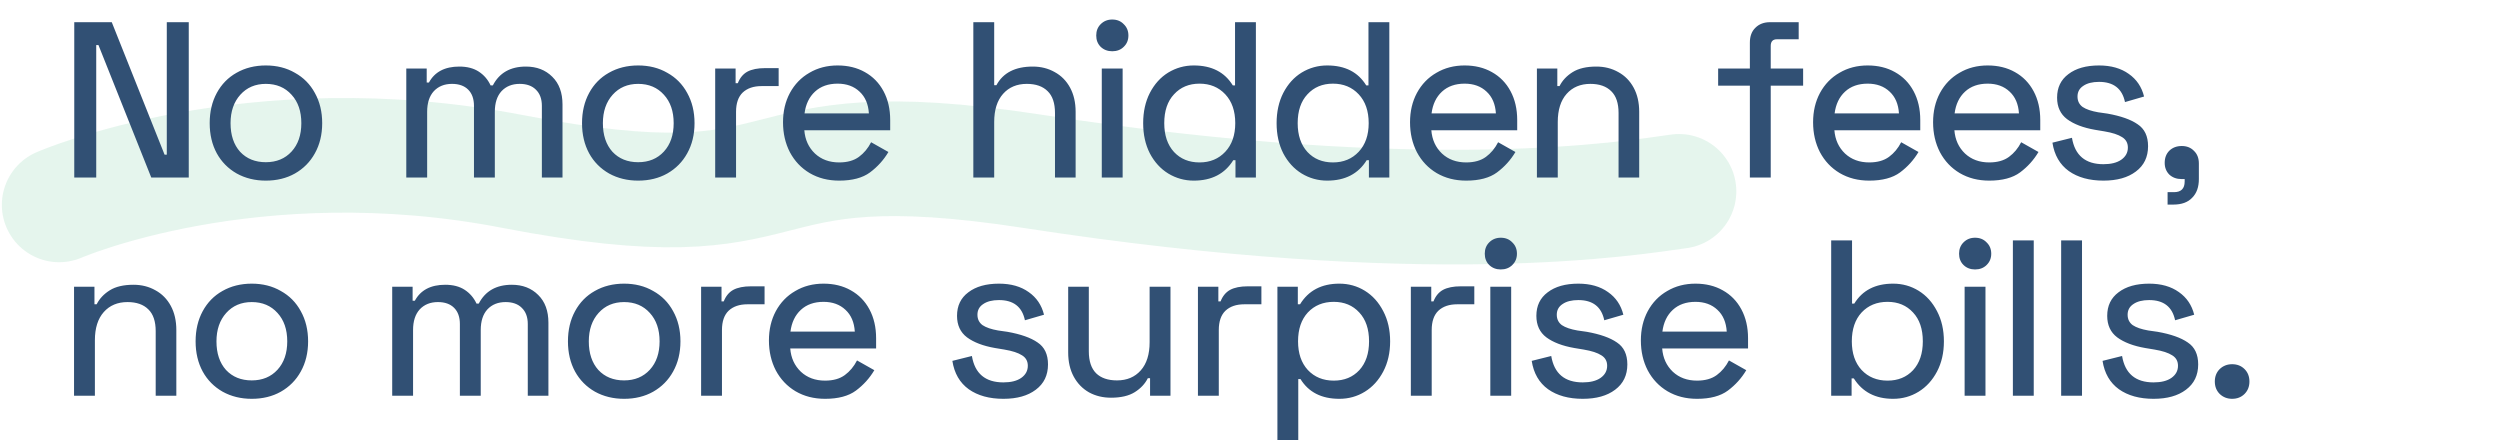 <svg width="676" height="119" viewBox="0 0 676 119" fill="none" xmlns="http://www.w3.org/2000/svg">
<path opacity="0.15" d="M16 55.403C16 55.403 68.117 32.743 138.529 46.35C222.03 62.486 195.635 33.423 279.354 46.35C386.745 62.933 441.166 53.493 454 51.74" stroke="#56BD88" stroke-width="31" stroke-linecap="round"/>
<path d="M30.22 6L44.5 41.82H45.1V6H51.04V48H40.9L26.62 12.18H26.02V48H20.08V6H30.22ZM56.701 33.3C56.701 30.22 57.341 27.5 58.621 25.14C59.901 22.78 61.681 20.96 63.961 19.68C66.281 18.36 68.921 17.7 71.881 17.7C74.841 17.7 77.461 18.36 79.741 19.68C82.061 20.96 83.861 22.78 85.141 25.14C86.461 27.5 87.121 30.22 87.121 33.3C87.121 36.38 86.461 39.1 85.141 41.46C83.861 43.78 82.061 45.6 79.741 46.92C77.461 48.2 74.841 48.84 71.881 48.84C68.961 48.84 66.341 48.2 64.021 46.92C61.701 45.6 59.901 43.78 58.621 41.46C57.341 39.1 56.701 36.38 56.701 33.3ZM62.341 33.3C62.341 36.54 63.201 39.12 64.921 41.04C66.681 42.92 69.001 43.86 71.881 43.86C74.761 43.86 77.081 42.9 78.841 40.98C80.601 39.06 81.481 36.5 81.481 33.3C81.481 30.1 80.601 27.54 78.841 25.62C77.081 23.66 74.761 22.68 71.881 22.68C69.041 22.68 66.741 23.66 64.981 25.62C63.221 27.58 62.341 30.14 62.341 33.3ZM115.381 22.32H115.981C117.541 19.44 120.281 18 124.201 18C126.321 18 128.081 18.46 129.481 19.38C130.881 20.3 131.941 21.54 132.661 23.1H133.261C135.021 19.7 138.001 18 142.201 18C145.121 18 147.501 18.92 149.341 20.76C151.181 22.56 152.101 25.06 152.101 28.26V48H146.521V28.62C146.521 26.74 145.981 25.28 144.901 24.24C143.861 23.2 142.401 22.68 140.521 22.68C138.481 22.68 136.841 23.34 135.601 24.66C134.401 25.98 133.801 27.84 133.801 30.24V48H128.161V28.62C128.161 26.74 127.641 25.28 126.601 24.24C125.561 23.2 124.101 22.68 122.221 22.68C120.181 22.68 118.541 23.34 117.301 24.66C116.101 25.98 115.501 27.84 115.501 30.24V48H109.861V18.54H115.381V22.32ZM157.381 33.3C157.381 30.22 158.021 27.5 159.301 25.14C160.581 22.78 162.361 20.96 164.641 19.68C166.961 18.36 169.601 17.7 172.561 17.7C175.521 17.7 178.141 18.36 180.421 19.68C182.741 20.96 184.541 22.78 185.821 25.14C187.141 27.5 187.801 30.22 187.801 33.3C187.801 36.38 187.141 39.1 185.821 41.46C184.541 43.78 182.741 45.6 180.421 46.92C178.141 48.2 175.521 48.84 172.561 48.84C169.641 48.84 167.021 48.2 164.701 46.92C162.381 45.6 160.581 43.78 159.301 41.46C158.021 39.1 157.381 36.38 157.381 33.3ZM163.021 33.3C163.021 36.54 163.881 39.12 165.601 41.04C167.361 42.92 169.681 43.86 172.561 43.86C175.441 43.86 177.761 42.9 179.521 40.98C181.281 39.06 182.161 36.5 182.161 33.3C182.161 30.1 181.281 27.54 179.521 25.62C177.761 23.66 175.441 22.68 172.561 22.68C169.721 22.68 167.421 23.66 165.661 25.62C163.901 27.58 163.021 30.14 163.021 33.3ZM199.507 22.5C200.067 21.06 200.927 20.02 202.087 19.38C203.287 18.74 204.887 18.42 206.887 18.42H210.547V23.28H205.927C203.767 23.28 202.067 23.86 200.827 25.02C199.627 26.18 199.027 27.92 199.027 30.24V48H193.387V18.54H198.907V22.5H199.507ZM211.728 33.06C211.728 30.1 212.348 27.46 213.588 25.14C214.868 22.78 216.628 20.96 218.868 19.68C221.108 18.36 223.648 17.7 226.488 17.7C229.288 17.7 231.748 18.3 233.868 19.5C236.028 20.7 237.708 22.42 238.908 24.66C240.108 26.9 240.708 29.5 240.708 32.46V35.22H217.488C217.688 37.78 218.648 39.88 220.368 41.52C222.088 43.12 224.268 43.92 226.908 43.92C229.108 43.92 230.888 43.42 232.248 42.42C233.608 41.42 234.708 40.1 235.548 38.46L240.228 41.1C238.948 43.26 237.288 45.1 235.248 46.62C233.248 48.1 230.468 48.84 226.908 48.84C223.908 48.84 221.248 48.16 218.928 46.8C216.648 45.44 214.868 43.56 213.588 41.16C212.348 38.76 211.728 36.06 211.728 33.06ZM234.948 30.66C234.788 28.14 233.948 26.18 232.428 24.78C230.908 23.34 228.928 22.62 226.488 22.62C223.968 22.62 221.928 23.34 220.368 24.78C218.808 26.22 217.868 28.18 217.548 30.66H234.948ZM268.829 23.04H269.429C271.229 19.68 274.509 18 279.269 18C281.469 18 283.449 18.5 285.209 19.5C286.969 20.46 288.349 21.86 289.349 23.7C290.349 25.54 290.849 27.72 290.849 30.24V48H285.269V30.54C285.269 27.9 284.609 25.94 283.289 24.66C281.969 23.34 280.089 22.68 277.649 22.68C274.969 22.68 272.829 23.58 271.229 25.38C269.629 27.18 268.829 29.72 268.829 33V48H263.189V6H268.829V23.04ZM303.561 48H297.921V18.54H303.561V48ZM296.421 9.6C296.421 8.36 296.821 7.34 297.621 6.54C298.461 5.7 299.501 5.28 300.741 5.28C302.021 5.28 303.061 5.7 303.861 6.54C304.701 7.34 305.121 8.36 305.121 9.6C305.121 10.84 304.701 11.86 303.861 12.66C303.061 13.46 302.021 13.86 300.741 13.86C299.501 13.86 298.461 13.46 297.621 12.66C296.821 11.86 296.421 10.84 296.421 9.6ZM334.073 48V43.32H333.473C331.193 47 327.633 48.84 322.793 48.84C320.313 48.84 318.013 48.2 315.893 46.92C313.813 45.64 312.153 43.82 310.913 41.46C309.713 39.1 309.113 36.38 309.113 33.3C309.113 30.22 309.713 27.5 310.913 25.14C312.153 22.74 313.813 20.9 315.893 19.62C318.013 18.34 320.313 17.7 322.793 17.7C327.633 17.7 331.153 19.5 333.353 23.1H333.953V6H339.593V48H334.073ZM324.353 22.62C321.513 22.62 319.213 23.58 317.453 25.5C315.693 27.38 314.813 29.98 314.813 33.3C314.813 36.58 315.693 39.18 317.453 41.1C319.213 42.98 321.513 43.92 324.353 43.92C327.193 43.92 329.513 42.96 331.313 41.04C333.113 39.12 334.013 36.54 334.013 33.3C334.013 30.02 333.113 27.42 331.313 25.5C329.513 23.58 327.193 22.62 324.353 22.62ZM370.153 48V43.32H369.553C367.273 47 363.713 48.84 358.873 48.84C356.393 48.84 354.093 48.2 351.973 46.92C349.893 45.64 348.233 43.82 346.993 41.46C345.793 39.1 345.193 36.38 345.193 33.3C345.193 30.22 345.793 27.5 346.993 25.14C348.233 22.74 349.893 20.9 351.973 19.62C354.093 18.34 356.393 17.7 358.873 17.7C363.713 17.7 367.233 19.5 369.433 23.1H370.033V6H375.673V48H370.153ZM360.433 22.62C357.593 22.62 355.293 23.58 353.533 25.5C351.773 27.38 350.893 29.98 350.893 33.3C350.893 36.58 351.773 39.18 353.533 41.1C355.293 42.98 357.593 43.92 360.433 43.92C363.273 43.92 365.593 42.96 367.393 41.04C369.193 39.12 370.093 36.54 370.093 33.3C370.093 30.02 369.193 27.42 367.393 25.5C365.593 23.58 363.273 22.62 360.433 22.62ZM381.272 33.06C381.272 30.1 381.892 27.46 383.132 25.14C384.412 22.78 386.172 20.96 388.412 19.68C390.652 18.36 393.192 17.7 396.032 17.7C398.832 17.7 401.292 18.3 403.412 19.5C405.572 20.7 407.252 22.42 408.452 24.66C409.652 26.9 410.252 29.5 410.252 32.46V35.22H387.032C387.232 37.78 388.192 39.88 389.912 41.52C391.632 43.12 393.812 43.92 396.452 43.92C398.652 43.92 400.432 43.42 401.792 42.42C403.152 41.42 404.252 40.1 405.092 38.46L409.772 41.1C408.492 43.26 406.832 45.1 404.792 46.62C402.792 48.1 400.012 48.84 396.452 48.84C393.452 48.84 390.792 48.16 388.472 46.8C386.192 45.44 384.412 43.56 383.132 41.16C381.892 38.76 381.272 36.06 381.272 33.06ZM404.492 30.66C404.332 28.14 403.492 26.18 401.972 24.78C400.452 23.34 398.472 22.62 396.032 22.62C393.512 22.62 391.472 23.34 389.912 24.78C388.352 26.22 387.412 28.18 387.092 30.66H404.492ZM421.099 23.28H421.699C422.459 21.76 423.639 20.5 425.239 19.5C426.839 18.5 428.979 18 431.659 18C433.859 18 435.839 18.5 437.599 19.5C439.359 20.46 440.739 21.86 441.739 23.7C442.739 25.54 443.239 27.72 443.239 30.24V48H437.659V30.54C437.659 27.9 436.999 25.94 435.679 24.66C434.359 23.34 432.479 22.68 430.039 22.68C427.359 22.68 425.219 23.58 423.619 25.38C422.019 27.18 421.219 29.72 421.219 33V48H415.579V18.54H421.099V23.28ZM473.165 11.52C473.165 9.8 473.665 8.46 474.665 7.5C475.665 6.5 476.985 6 478.625 6H486.365V10.62H480.485C479.365 10.62 478.805 11.22 478.805 12.42V18.54H487.565V23.16H478.805V48H473.165V23.16H464.585V18.54H473.165V11.52ZM490.259 33.06C490.259 30.1 490.879 27.46 492.119 25.14C493.399 22.78 495.159 20.96 497.399 19.68C499.639 18.36 502.179 17.7 505.019 17.7C507.819 17.7 510.279 18.3 512.399 19.5C514.559 20.7 516.239 22.42 517.439 24.66C518.639 26.9 519.239 29.5 519.239 32.46V35.22H496.019C496.219 37.78 497.179 39.88 498.899 41.52C500.619 43.12 502.799 43.92 505.439 43.92C507.639 43.92 509.419 43.42 510.779 42.42C512.139 41.42 513.239 40.1 514.079 38.46L518.759 41.1C517.479 43.26 515.819 45.1 513.779 46.62C511.779 48.1 508.999 48.84 505.439 48.84C502.439 48.84 499.779 48.16 497.459 46.8C495.179 45.44 493.399 43.56 492.119 41.16C490.879 38.76 490.259 36.06 490.259 33.06ZM513.479 30.66C513.319 28.14 512.479 26.18 510.959 24.78C509.439 23.34 507.459 22.62 505.019 22.62C502.499 22.62 500.459 23.34 498.899 24.78C497.339 26.22 496.399 28.18 496.079 30.66H513.479ZM522.706 33.06C522.706 30.1 523.326 27.46 524.566 25.14C525.846 22.78 527.606 20.96 529.846 19.68C532.086 18.36 534.626 17.7 537.466 17.7C540.266 17.7 542.726 18.3 544.846 19.5C547.006 20.7 548.686 22.42 549.886 24.66C551.086 26.9 551.686 29.5 551.686 32.46V35.22H528.466C528.666 37.78 529.626 39.88 531.346 41.52C533.066 43.12 535.246 43.92 537.886 43.92C540.086 43.92 541.866 43.42 543.226 42.42C544.586 41.42 545.686 40.1 546.526 38.46L551.206 41.1C549.926 43.26 548.266 45.1 546.226 46.62C544.226 48.1 541.446 48.84 537.886 48.84C534.886 48.84 532.226 48.16 529.906 46.8C527.626 45.44 525.846 43.56 524.566 41.16C523.326 38.76 522.706 36.06 522.706 33.06ZM545.926 30.66C545.766 28.14 544.926 26.18 543.406 24.78C541.886 23.34 539.906 22.62 537.466 22.62C534.946 22.62 532.906 23.34 531.346 24.78C529.786 26.22 528.846 28.18 528.526 30.66H545.926ZM556.237 26.4C556.237 23.68 557.257 21.56 559.297 20.04C561.337 18.48 564.097 17.7 567.577 17.7C570.817 17.7 573.497 18.46 575.617 19.98C577.737 21.46 579.117 23.5 579.757 26.1L574.597 27.6C573.837 23.96 571.497 22.14 567.577 22.14C565.777 22.14 564.357 22.5 563.317 23.22C562.277 23.9 561.757 24.86 561.757 26.1C561.757 27.3 562.217 28.24 563.137 28.92C564.097 29.56 565.497 30.04 567.337 30.36L569.857 30.72C573.457 31.36 576.177 32.32 578.017 33.6C579.897 34.84 580.837 36.82 580.837 39.54C580.837 42.46 579.737 44.74 577.537 46.38C575.377 48.02 572.457 48.84 568.777 48.84C564.977 48.84 561.857 47.98 559.417 46.26C556.977 44.5 555.497 41.94 554.977 38.58L560.257 37.26C561.057 42.02 563.897 44.4 568.777 44.4C570.817 44.4 572.417 44 573.577 43.2C574.777 42.36 575.377 41.26 575.377 39.9C575.377 38.66 574.857 37.72 573.817 37.08C572.777 36.4 571.177 35.88 569.017 35.52L566.497 35.1C563.297 34.54 560.777 33.58 558.937 32.22C557.137 30.86 556.237 28.92 556.237 26.4ZM585.334 44.04C585.334 42.68 585.754 41.58 586.594 40.74C587.474 39.9 588.594 39.48 589.954 39.48C591.314 39.48 592.414 39.92 593.254 40.8C594.134 41.64 594.574 42.78 594.574 44.22V48.42C594.574 50.58 593.974 52.26 592.774 53.46C591.614 54.7 589.914 55.32 587.674 55.32H586.114V51.96H587.854C589.774 51.96 590.734 51 590.734 49.08V48.42H589.894C588.574 48.42 587.474 48.02 586.594 47.22C585.754 46.38 585.334 45.32 585.334 44.04ZM25.54 82.28H26.14C26.9 80.76 28.08 79.5 29.68 78.5C31.28 77.5 33.42 77 36.1 77C38.3 77 40.28 77.5 42.04 78.5C43.8 79.46 45.18 80.86 46.18 82.7C47.18 84.54 47.68 86.72 47.68 89.24V107H42.1V89.54C42.1 86.9 41.44 84.94 40.12 83.66C38.8 82.34 36.92 81.68 34.48 81.68C31.8 81.68 29.66 82.58 28.06 84.38C26.46 86.18 25.66 88.72 25.66 92V107H20.02V77.54H25.54V82.28ZM52.892 92.3C52.892 89.22 53.532 86.5 54.812 84.14C56.092 81.78 57.872 79.96 60.152 78.68C62.472 77.36 65.112 76.7 68.072 76.7C71.032 76.7 73.652 77.36 75.932 78.68C78.252 79.96 80.052 81.78 81.332 84.14C82.652 86.5 83.312 89.22 83.312 92.3C83.312 95.38 82.652 98.1 81.332 100.46C80.052 102.78 78.252 104.6 75.932 105.92C73.652 107.2 71.032 107.84 68.072 107.84C65.152 107.84 62.532 107.2 60.212 105.92C57.892 104.6 56.092 102.78 54.812 100.46C53.532 98.1 52.892 95.38 52.892 92.3ZM58.532 92.3C58.532 95.54 59.392 98.12 61.112 100.04C62.872 101.92 65.192 102.86 68.072 102.86C70.952 102.86 73.272 101.9 75.032 99.98C76.792 98.06 77.672 95.5 77.672 92.3C77.672 89.1 76.792 86.54 75.032 84.62C73.272 82.66 70.952 81.68 68.072 81.68C65.232 81.68 62.932 82.66 61.172 84.62C59.412 86.58 58.532 89.14 58.532 92.3ZM111.572 81.32H112.172C113.732 78.44 116.472 77 120.392 77C122.512 77 124.272 77.46 125.672 78.38C127.072 79.3 128.132 80.54 128.852 82.1H129.452C131.212 78.7 134.192 77 138.392 77C141.312 77 143.692 77.92 145.532 79.76C147.372 81.56 148.292 84.06 148.292 87.26V107H142.712V87.62C142.712 85.74 142.172 84.28 141.092 83.24C140.052 82.2 138.592 81.68 136.712 81.68C134.672 81.68 133.032 82.34 131.792 83.66C130.592 84.98 129.992 86.84 129.992 89.24V107H124.352V87.62C124.352 85.74 123.832 84.28 122.792 83.24C121.752 82.2 120.292 81.68 118.412 81.68C116.372 81.68 114.732 82.34 113.492 83.66C112.292 84.98 111.692 86.84 111.692 89.24V107H106.052V77.54H111.572V81.32ZM153.573 92.3C153.573 89.22 154.213 86.5 155.493 84.14C156.773 81.78 158.553 79.96 160.833 78.68C163.153 77.36 165.793 76.7 168.753 76.7C171.713 76.7 174.333 77.36 176.613 78.68C178.933 79.96 180.733 81.78 182.013 84.14C183.333 86.5 183.993 89.22 183.993 92.3C183.993 95.38 183.333 98.1 182.013 100.46C180.733 102.78 178.933 104.6 176.613 105.92C174.333 107.2 171.713 107.84 168.753 107.84C165.833 107.84 163.213 107.2 160.893 105.92C158.573 104.6 156.773 102.78 155.493 100.46C154.213 98.1 153.573 95.38 153.573 92.3ZM159.213 92.3C159.213 95.54 160.073 98.12 161.793 100.04C163.553 101.92 165.873 102.86 168.753 102.86C171.633 102.86 173.953 101.9 175.713 99.98C177.473 98.06 178.353 95.5 178.353 92.3C178.353 89.1 177.473 86.54 175.713 84.62C173.953 82.66 171.633 81.68 168.753 81.68C165.913 81.68 163.613 82.66 161.853 84.62C160.093 86.58 159.213 89.14 159.213 92.3ZM195.699 81.5C196.259 80.06 197.119 79.02 198.279 78.38C199.479 77.74 201.079 77.42 203.079 77.42H206.739V82.28H202.119C199.959 82.28 198.259 82.86 197.019 84.02C195.819 85.18 195.219 86.92 195.219 89.24V107H189.579V77.54H195.099V81.5H195.699ZM207.919 92.06C207.919 89.1 208.539 86.46 209.779 84.14C211.059 81.78 212.819 79.96 215.059 78.68C217.299 77.36 219.839 76.7 222.679 76.7C225.479 76.7 227.939 77.3 230.059 78.5C232.219 79.7 233.899 81.42 235.099 83.66C236.299 85.9 236.899 88.5 236.899 91.46V94.22H213.679C213.879 96.78 214.839 98.88 216.559 100.52C218.279 102.12 220.459 102.92 223.099 102.92C225.299 102.92 227.079 102.42 228.439 101.42C229.799 100.42 230.899 99.1 231.739 97.46L236.419 100.1C235.139 102.26 233.479 104.1 231.439 105.62C229.439 107.1 226.659 107.84 223.099 107.84C220.099 107.84 217.439 107.16 215.119 105.8C212.839 104.44 211.059 102.56 209.779 100.16C208.539 97.76 207.919 95.06 207.919 92.06ZM231.139 89.66C230.979 87.14 230.139 85.18 228.619 83.78C227.099 82.34 225.119 81.62 222.679 81.62C220.159 81.62 218.119 82.34 216.559 83.78C214.999 85.22 214.059 87.18 213.739 89.66H231.139ZM258.78 85.4C258.78 82.68 259.8 80.56 261.84 79.04C263.88 77.48 266.64 76.7 270.12 76.7C273.36 76.7 276.04 77.46 278.16 78.98C280.28 80.46 281.66 82.5 282.3 85.1L277.14 86.6C276.38 82.96 274.04 81.14 270.12 81.14C268.32 81.14 266.9 81.5 265.86 82.22C264.82 82.9 264.3 83.86 264.3 85.1C264.3 86.3 264.76 87.24 265.68 87.92C266.64 88.56 268.04 89.04 269.88 89.36L272.4 89.72C276 90.36 278.72 91.32 280.56 92.6C282.44 93.84 283.38 95.82 283.38 98.54C283.38 101.46 282.28 103.74 280.08 105.38C277.92 107.02 275 107.84 271.32 107.84C267.52 107.84 264.4 106.98 261.96 105.26C259.52 103.5 258.04 100.94 257.52 97.58L262.8 96.26C263.6 101.02 266.44 103.4 271.32 103.4C273.36 103.4 274.96 103 276.12 102.2C277.32 101.36 277.92 100.26 277.92 98.9C277.92 97.66 277.4 96.72 276.36 96.08C275.32 95.4 273.72 94.88 271.56 94.52L269.04 94.1C265.84 93.54 263.32 92.58 261.48 91.22C259.68 89.86 258.78 87.92 258.78 85.4ZM310.977 102.26H310.377C309.617 103.78 308.437 105.04 306.837 106.04C305.237 107.04 303.097 107.54 300.417 107.54C298.217 107.54 296.237 107.06 294.477 106.1C292.717 105.1 291.337 103.68 290.337 101.84C289.337 100 288.837 97.82 288.837 95.3V77.54H294.417V95C294.417 97.64 295.077 99.62 296.397 100.94C297.717 102.22 299.597 102.86 302.037 102.86C304.717 102.86 306.857 101.96 308.457 100.16C310.057 98.36 310.857 95.82 310.857 92.54V77.54H316.497V107H310.977V102.26ZM330.042 81.5C330.602 80.06 331.462 79.02 332.622 78.38C333.822 77.74 335.422 77.42 337.422 77.42H341.082V82.28H336.462C334.302 82.28 332.602 82.86 331.362 84.02C330.162 85.18 329.562 86.92 329.562 89.24V107H323.922V77.54H329.442V81.5H330.042ZM350.932 77.54V82.28H351.532C353.812 78.56 357.352 76.7 362.152 76.7C364.672 76.7 366.972 77.34 369.052 78.62C371.132 79.9 372.792 81.74 374.032 84.14C375.272 86.5 375.892 89.22 375.892 92.3C375.892 95.38 375.272 98.1 374.032 100.46C372.792 102.82 371.132 104.64 369.052 105.92C366.972 107.2 364.672 107.84 362.152 107.84C357.352 107.84 353.852 106.06 351.652 102.5H351.052V119H345.412V77.54H350.932ZM360.652 102.92C363.492 102.92 365.792 101.98 367.552 100.1C369.312 98.18 370.192 95.58 370.192 92.3C370.192 88.98 369.312 86.38 367.552 84.5C365.792 82.58 363.492 81.62 360.652 81.62C357.772 81.62 355.432 82.58 353.632 84.5C351.872 86.42 350.992 89.02 350.992 92.3C350.992 95.54 351.872 98.12 353.632 100.04C355.432 101.96 357.772 102.92 360.652 102.92ZM387.612 81.5C388.172 80.06 389.032 79.02 390.192 78.38C391.392 77.74 392.992 77.42 394.992 77.42H398.652V82.28H394.032C391.872 82.28 390.172 82.86 388.932 84.02C387.732 85.18 387.132 86.92 387.132 89.24V107H381.492V77.54H387.012V81.5H387.612ZM408.622 107H402.982V77.54H408.622V107ZM401.482 68.6C401.482 67.36 401.882 66.34 402.682 65.54C403.522 64.7 404.562 64.28 405.802 64.28C407.082 64.28 408.122 64.7 408.922 65.54C409.762 66.34 410.182 67.36 410.182 68.6C410.182 69.84 409.762 70.86 408.922 71.66C408.122 72.46 407.082 72.86 405.802 72.86C404.562 72.86 403.522 72.46 402.682 71.66C401.882 70.86 401.482 69.84 401.482 68.6ZM415.434 85.4C415.434 82.68 416.454 80.56 418.494 79.04C420.534 77.48 423.294 76.7 426.774 76.7C430.014 76.7 432.694 77.46 434.814 78.98C436.934 80.46 438.314 82.5 438.954 85.1L433.794 86.6C433.034 82.96 430.694 81.14 426.774 81.14C424.974 81.14 423.554 81.5 422.514 82.22C421.474 82.9 420.954 83.86 420.954 85.1C420.954 86.3 421.414 87.24 422.334 87.92C423.294 88.56 424.694 89.04 426.534 89.36L429.054 89.72C432.654 90.36 435.374 91.32 437.214 92.6C439.094 93.84 440.034 95.82 440.034 98.54C440.034 101.46 438.934 103.74 436.734 105.38C434.574 107.02 431.654 107.84 427.974 107.84C424.174 107.84 421.054 106.98 418.614 105.26C416.174 103.5 414.694 100.94 414.174 97.58L419.454 96.26C420.254 101.02 423.094 103.4 427.974 103.4C430.014 103.4 431.614 103 432.774 102.2C433.974 101.36 434.574 100.26 434.574 98.9C434.574 97.66 434.054 96.72 433.014 96.08C431.974 95.4 430.374 94.88 428.214 94.52L425.694 94.1C422.494 93.54 419.974 92.58 418.134 91.22C416.334 89.86 415.434 87.92 415.434 85.4ZM443.691 92.06C443.691 89.1 444.311 86.46 445.551 84.14C446.831 81.78 448.591 79.96 450.831 78.68C453.071 77.36 455.611 76.7 458.451 76.7C461.251 76.7 463.711 77.3 465.831 78.5C467.991 79.7 469.671 81.42 470.871 83.66C472.071 85.9 472.671 88.5 472.671 91.46V94.22H449.451C449.651 96.78 450.611 98.88 452.331 100.52C454.051 102.12 456.231 102.92 458.871 102.92C461.071 102.92 462.851 102.42 464.211 101.42C465.571 100.42 466.671 99.1 467.511 97.46L472.191 100.1C470.911 102.26 469.251 104.1 467.211 105.62C465.211 107.1 462.431 107.84 458.871 107.84C455.871 107.84 453.211 107.16 450.891 105.8C448.611 104.44 446.831 102.56 445.551 100.16C444.311 97.76 443.691 95.06 443.691 92.06ZM466.911 89.66C466.751 87.14 465.911 85.18 464.391 83.78C462.871 82.34 460.891 81.62 458.451 81.62C455.931 81.62 453.891 82.34 452.331 83.78C450.771 85.22 449.831 87.18 449.511 89.66H466.911ZM500.792 82.1H501.392C503.592 78.5 507.092 76.7 511.892 76.7C514.412 76.7 516.712 77.34 518.792 78.62C520.872 79.9 522.532 81.74 523.772 84.14C525.012 86.5 525.632 89.22 525.632 92.3C525.632 95.38 525.012 98.1 523.772 100.46C522.532 102.82 520.872 104.64 518.792 105.92C516.712 107.2 514.412 107.84 511.892 107.84C507.132 107.84 503.592 106 501.272 102.32H500.672V107H495.152V65H500.792V82.1ZM510.392 81.62C507.512 81.62 505.172 82.58 503.372 84.5C501.612 86.42 500.732 89.02 500.732 92.3C500.732 95.54 501.612 98.12 503.372 100.04C505.172 101.96 507.512 102.92 510.392 102.92C513.232 102.92 515.532 101.98 517.292 100.1C519.052 98.18 519.932 95.58 519.932 92.3C519.932 88.98 519.052 86.38 517.292 84.5C515.532 82.58 513.232 81.62 510.392 81.62ZM536.872 107H531.232V77.54H536.872V107ZM529.732 68.6C529.732 67.36 530.132 66.34 530.932 65.54C531.772 64.7 532.812 64.28 534.052 64.28C535.332 64.28 536.372 64.7 537.172 65.54C538.012 66.34 538.432 67.36 538.432 68.6C538.432 69.84 538.012 70.86 537.172 71.66C536.372 72.46 535.332 72.86 534.052 72.86C532.812 72.86 531.772 72.46 530.932 71.66C530.132 70.86 529.732 69.84 529.732 68.6ZM549.924 107H544.284V65H549.924V107ZM562.976 107H557.336V65H562.976V107ZM569.789 85.4C569.789 82.68 570.809 80.56 572.849 79.04C574.889 77.48 577.649 76.7 581.129 76.7C584.369 76.7 587.049 77.46 589.169 78.98C591.289 80.46 592.669 82.5 593.309 85.1L588.149 86.6C587.389 82.96 585.049 81.14 581.129 81.14C579.329 81.14 577.909 81.5 576.869 82.22C575.829 82.9 575.309 83.86 575.309 85.1C575.309 86.3 575.769 87.24 576.689 87.92C577.649 88.56 579.049 89.04 580.889 89.36L583.409 89.72C587.009 90.36 589.729 91.32 591.569 92.6C593.449 93.84 594.389 95.82 594.389 98.54C594.389 101.46 593.289 103.74 591.089 105.38C588.929 107.02 586.009 107.84 582.329 107.84C578.529 107.84 575.409 106.98 572.969 105.26C570.529 103.5 569.049 100.94 568.529 97.58L573.809 96.26C574.609 101.02 577.449 103.4 582.329 103.4C584.369 103.4 585.969 103 587.129 102.2C588.329 101.36 588.929 100.26 588.929 98.9C588.929 97.66 588.409 96.72 587.369 96.08C586.329 95.4 584.729 94.88 582.569 94.52L580.049 94.1C576.849 93.54 574.329 92.58 572.489 91.22C570.689 89.86 569.789 87.92 569.789 85.4ZM598.886 103.16C598.886 101.8 599.326 100.68 600.206 99.8C601.126 98.92 602.246 98.48 603.566 98.48C604.926 98.48 606.046 98.92 606.926 99.8C607.806 100.68 608.246 101.8 608.246 103.16C608.246 104.52 607.806 105.64 606.926 106.52C606.046 107.4 604.926 107.84 603.566 107.84C602.246 107.84 601.126 107.4 600.206 106.52C599.326 105.64 598.886 104.52 598.886 103.16Z" fill="#315074"/>
</svg>

